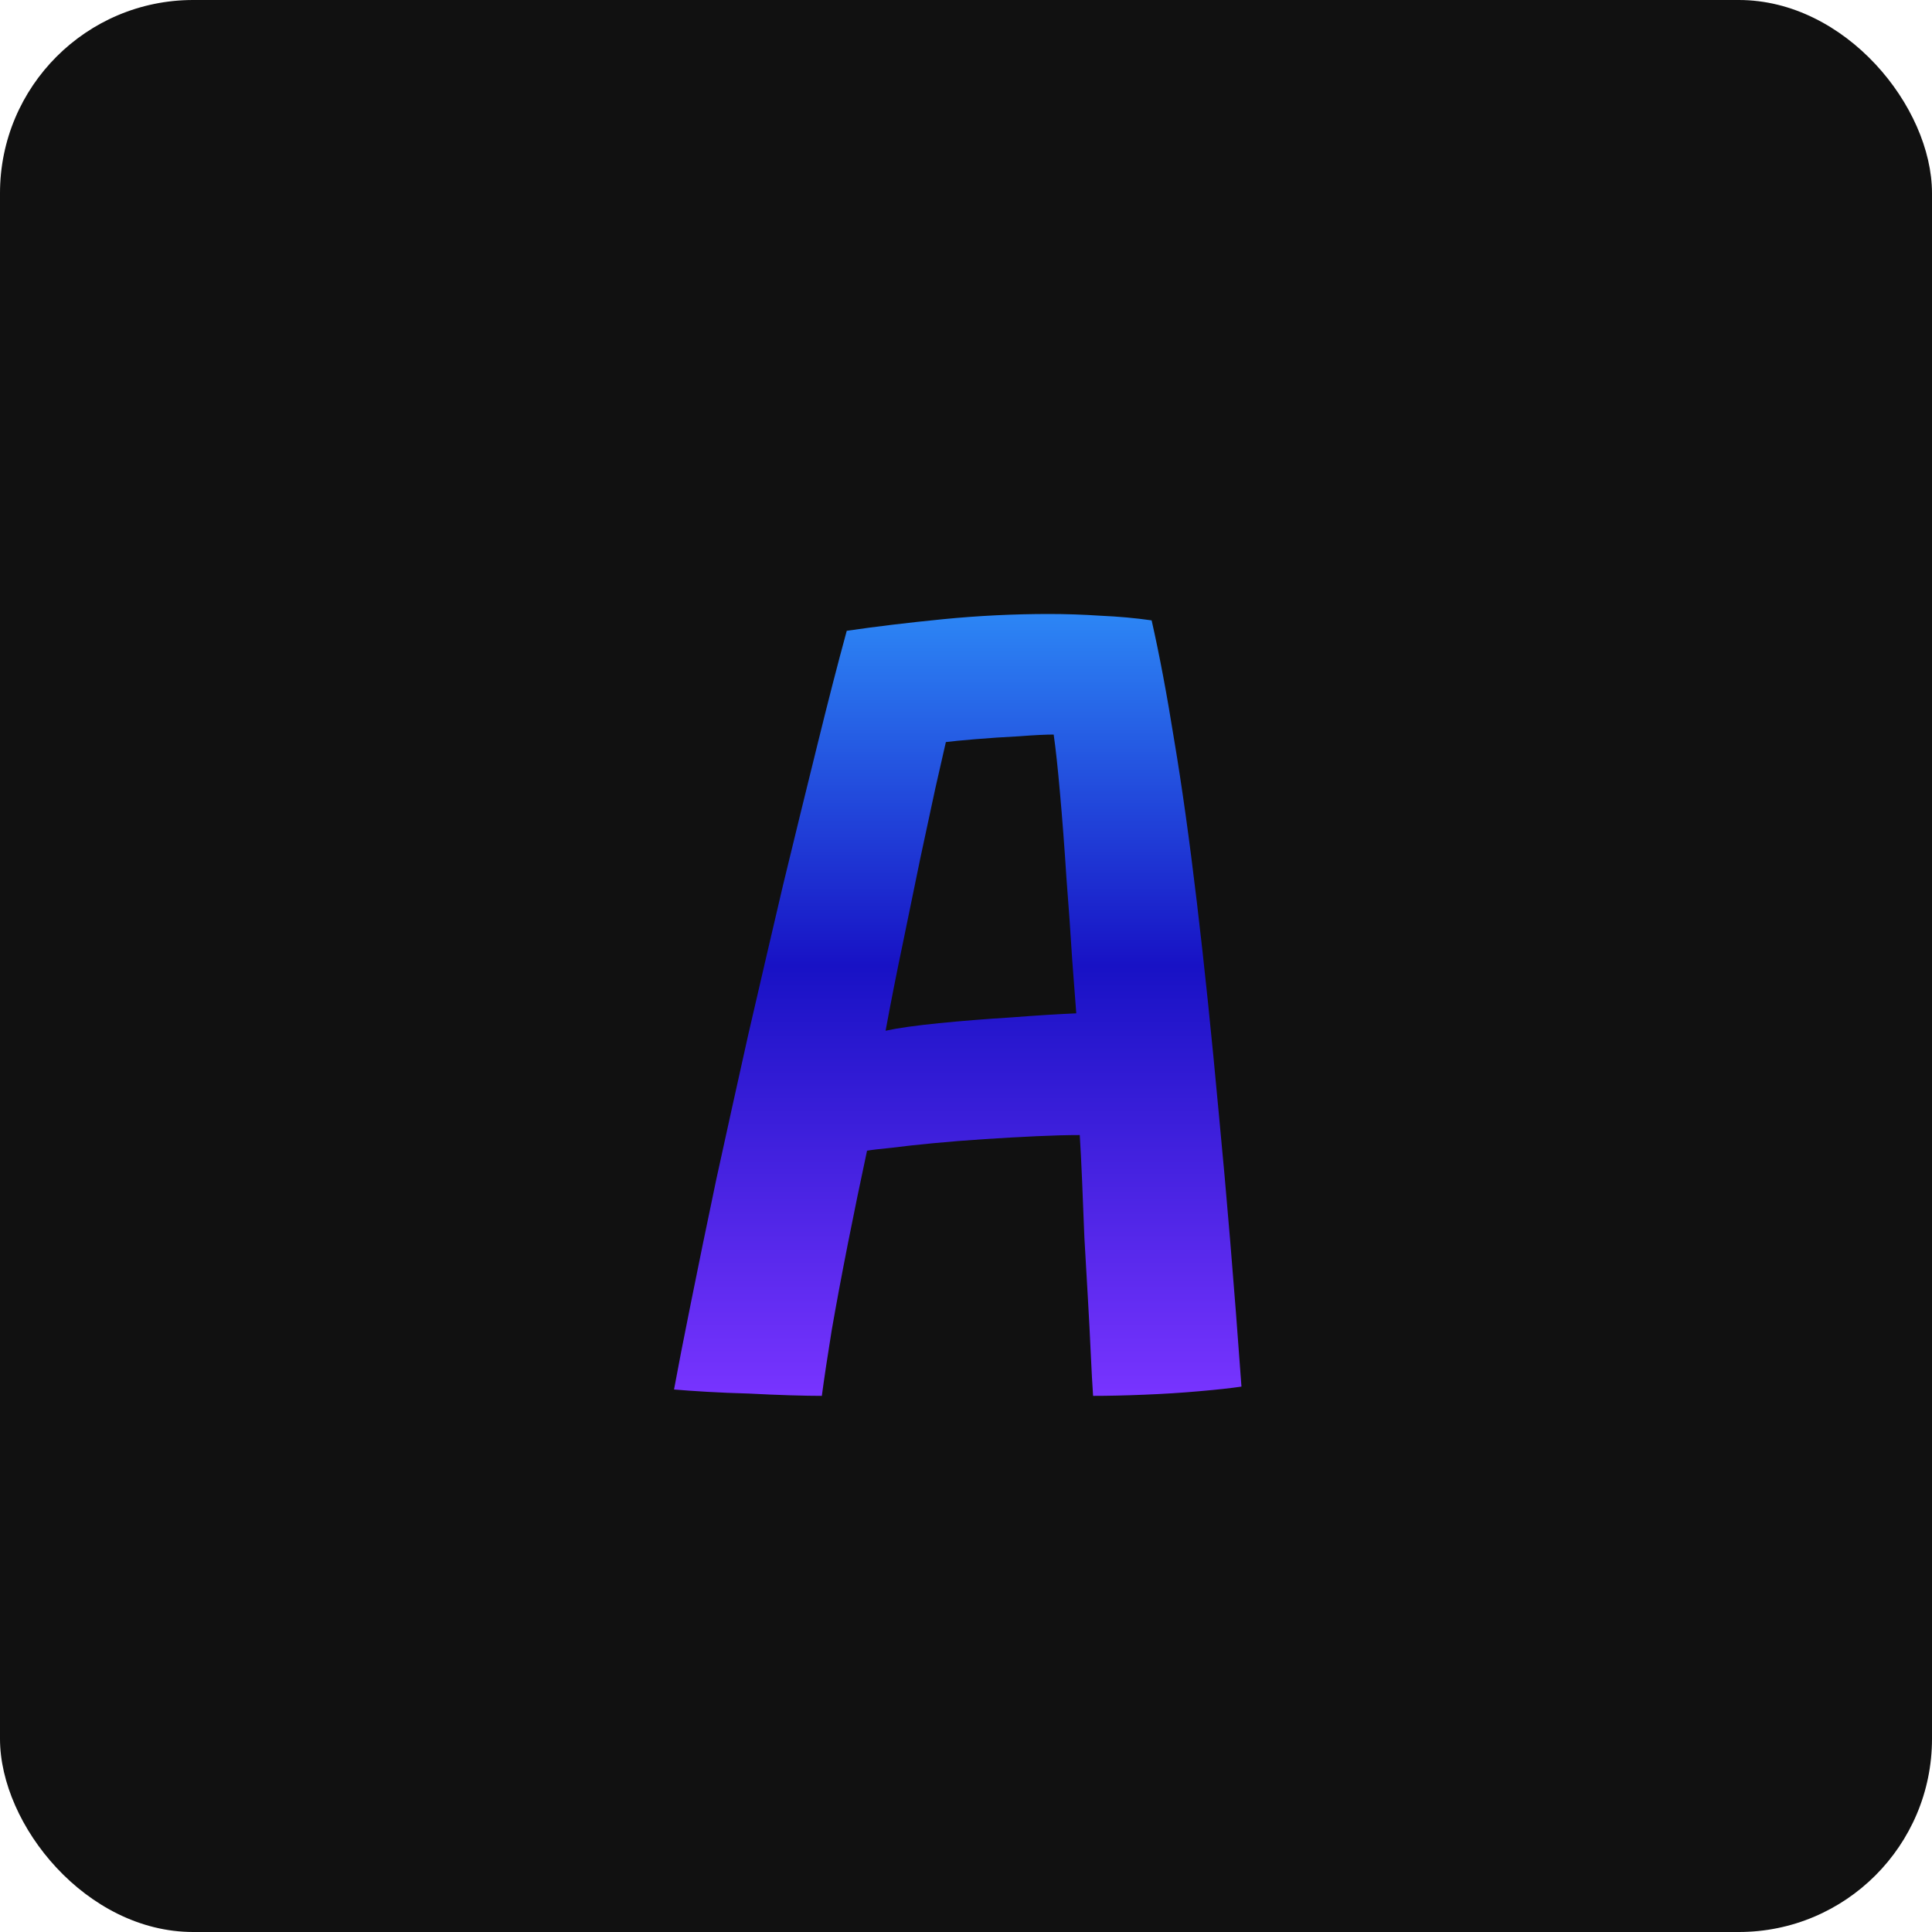 <svg width="500" height="500" viewBox="0 0 500 500" fill="none" xmlns="http://www.w3.org/2000/svg">
<rect width="500" height="500" rx="50" fill="#111111"/>
<path d="M212.69 361.25C210.59 361.25 207.84 361.2 204.44 361.1C201.14 361 197.59 360.85 193.79 360.65C190.09 360.55 186.49 360.4 182.99 360.2C179.59 360 176.74 359.8 174.44 359.6C175.44 354.1 176.89 346.65 178.79 337.25C180.69 327.75 182.89 317.05 185.39 305.15C187.99 293.25 190.74 280.8 193.64 267.8C196.64 254.8 199.64 241.9 202.64 229.1C205.74 216.3 208.69 204.25 211.49 192.95C214.29 181.55 216.84 171.65 219.14 163.25C226.64 162.15 234.94 161.15 244.04 160.25C253.14 159.35 262.29 158.9 271.49 158.9C275.89 158.9 280.34 159.05 284.84 159.35C289.44 159.55 293.84 159.95 298.04 160.55C300.04 169.35 301.99 179.7 303.89 191.6C305.89 203.5 307.84 217.45 309.74 233.45C311.64 249.35 313.54 267.65 315.44 288.35C317.44 309.05 319.39 332.55 321.29 358.85C318.59 359.25 314.94 359.65 310.34 360.05C305.84 360.45 301.09 360.75 296.09 360.95C291.19 361.15 286.79 361.25 282.89 361.25C282.69 358.35 282.49 354.7 282.29 350.3C282.09 345.9 281.84 341.1 281.54 335.9C281.24 330.7 280.94 325.5 280.64 320.3C280.44 315 280.24 310.05 280.04 305.45C279.84 300.75 279.64 296.85 279.44 293.75C276.24 293.75 272.49 293.85 268.19 294.05C263.89 294.25 259.44 294.5 254.84 294.8C250.24 295.1 245.84 295.45 241.64 295.85C237.44 296.25 233.79 296.65 230.69 297.05C227.59 297.35 225.49 297.6 224.39 297.8C222.69 305.7 221.04 313.7 219.44 321.8C217.84 329.9 216.44 337.4 215.24 344.3C214.14 351.1 213.29 356.75 212.69 361.25ZM229.19 266.75C232.39 266.05 236.99 265.4 242.99 264.8C248.99 264.2 255.24 263.7 261.74 263.3C268.24 262.8 273.84 262.45 278.54 262.25C278.34 259.55 277.99 254.95 277.49 248.45C277.09 241.95 276.59 234.85 275.99 227.15C275.49 219.35 274.94 212.1 274.34 205.4C273.74 198.6 273.19 193.5 272.69 190.1C270.59 190.1 267.59 190.25 263.69 190.55C259.79 190.75 256.04 191 252.44 191.3C248.84 191.6 246.29 191.85 244.79 192.05C244.19 194.65 243.29 198.6 242.09 203.9C240.99 209.1 239.69 215.15 238.19 222.05C236.79 228.95 235.29 236.25 233.69 243.95C232.09 251.55 230.59 259.15 229.19 266.75Z" fill="url(#paint0_linear_1046_225)"/>
<defs>
<linearGradient id="paint0_linear_1046_225" x1="250" y1="139" x2="250" y2="361" gradientUnits="userSpaceOnUse">
<stop stop-color="#319FFF"/>
<stop offset="0.5" stop-color="#1812C5"/>
<stop offset="1" stop-color="#7834FF"/>
</linearGradient>
</defs>
</svg>
